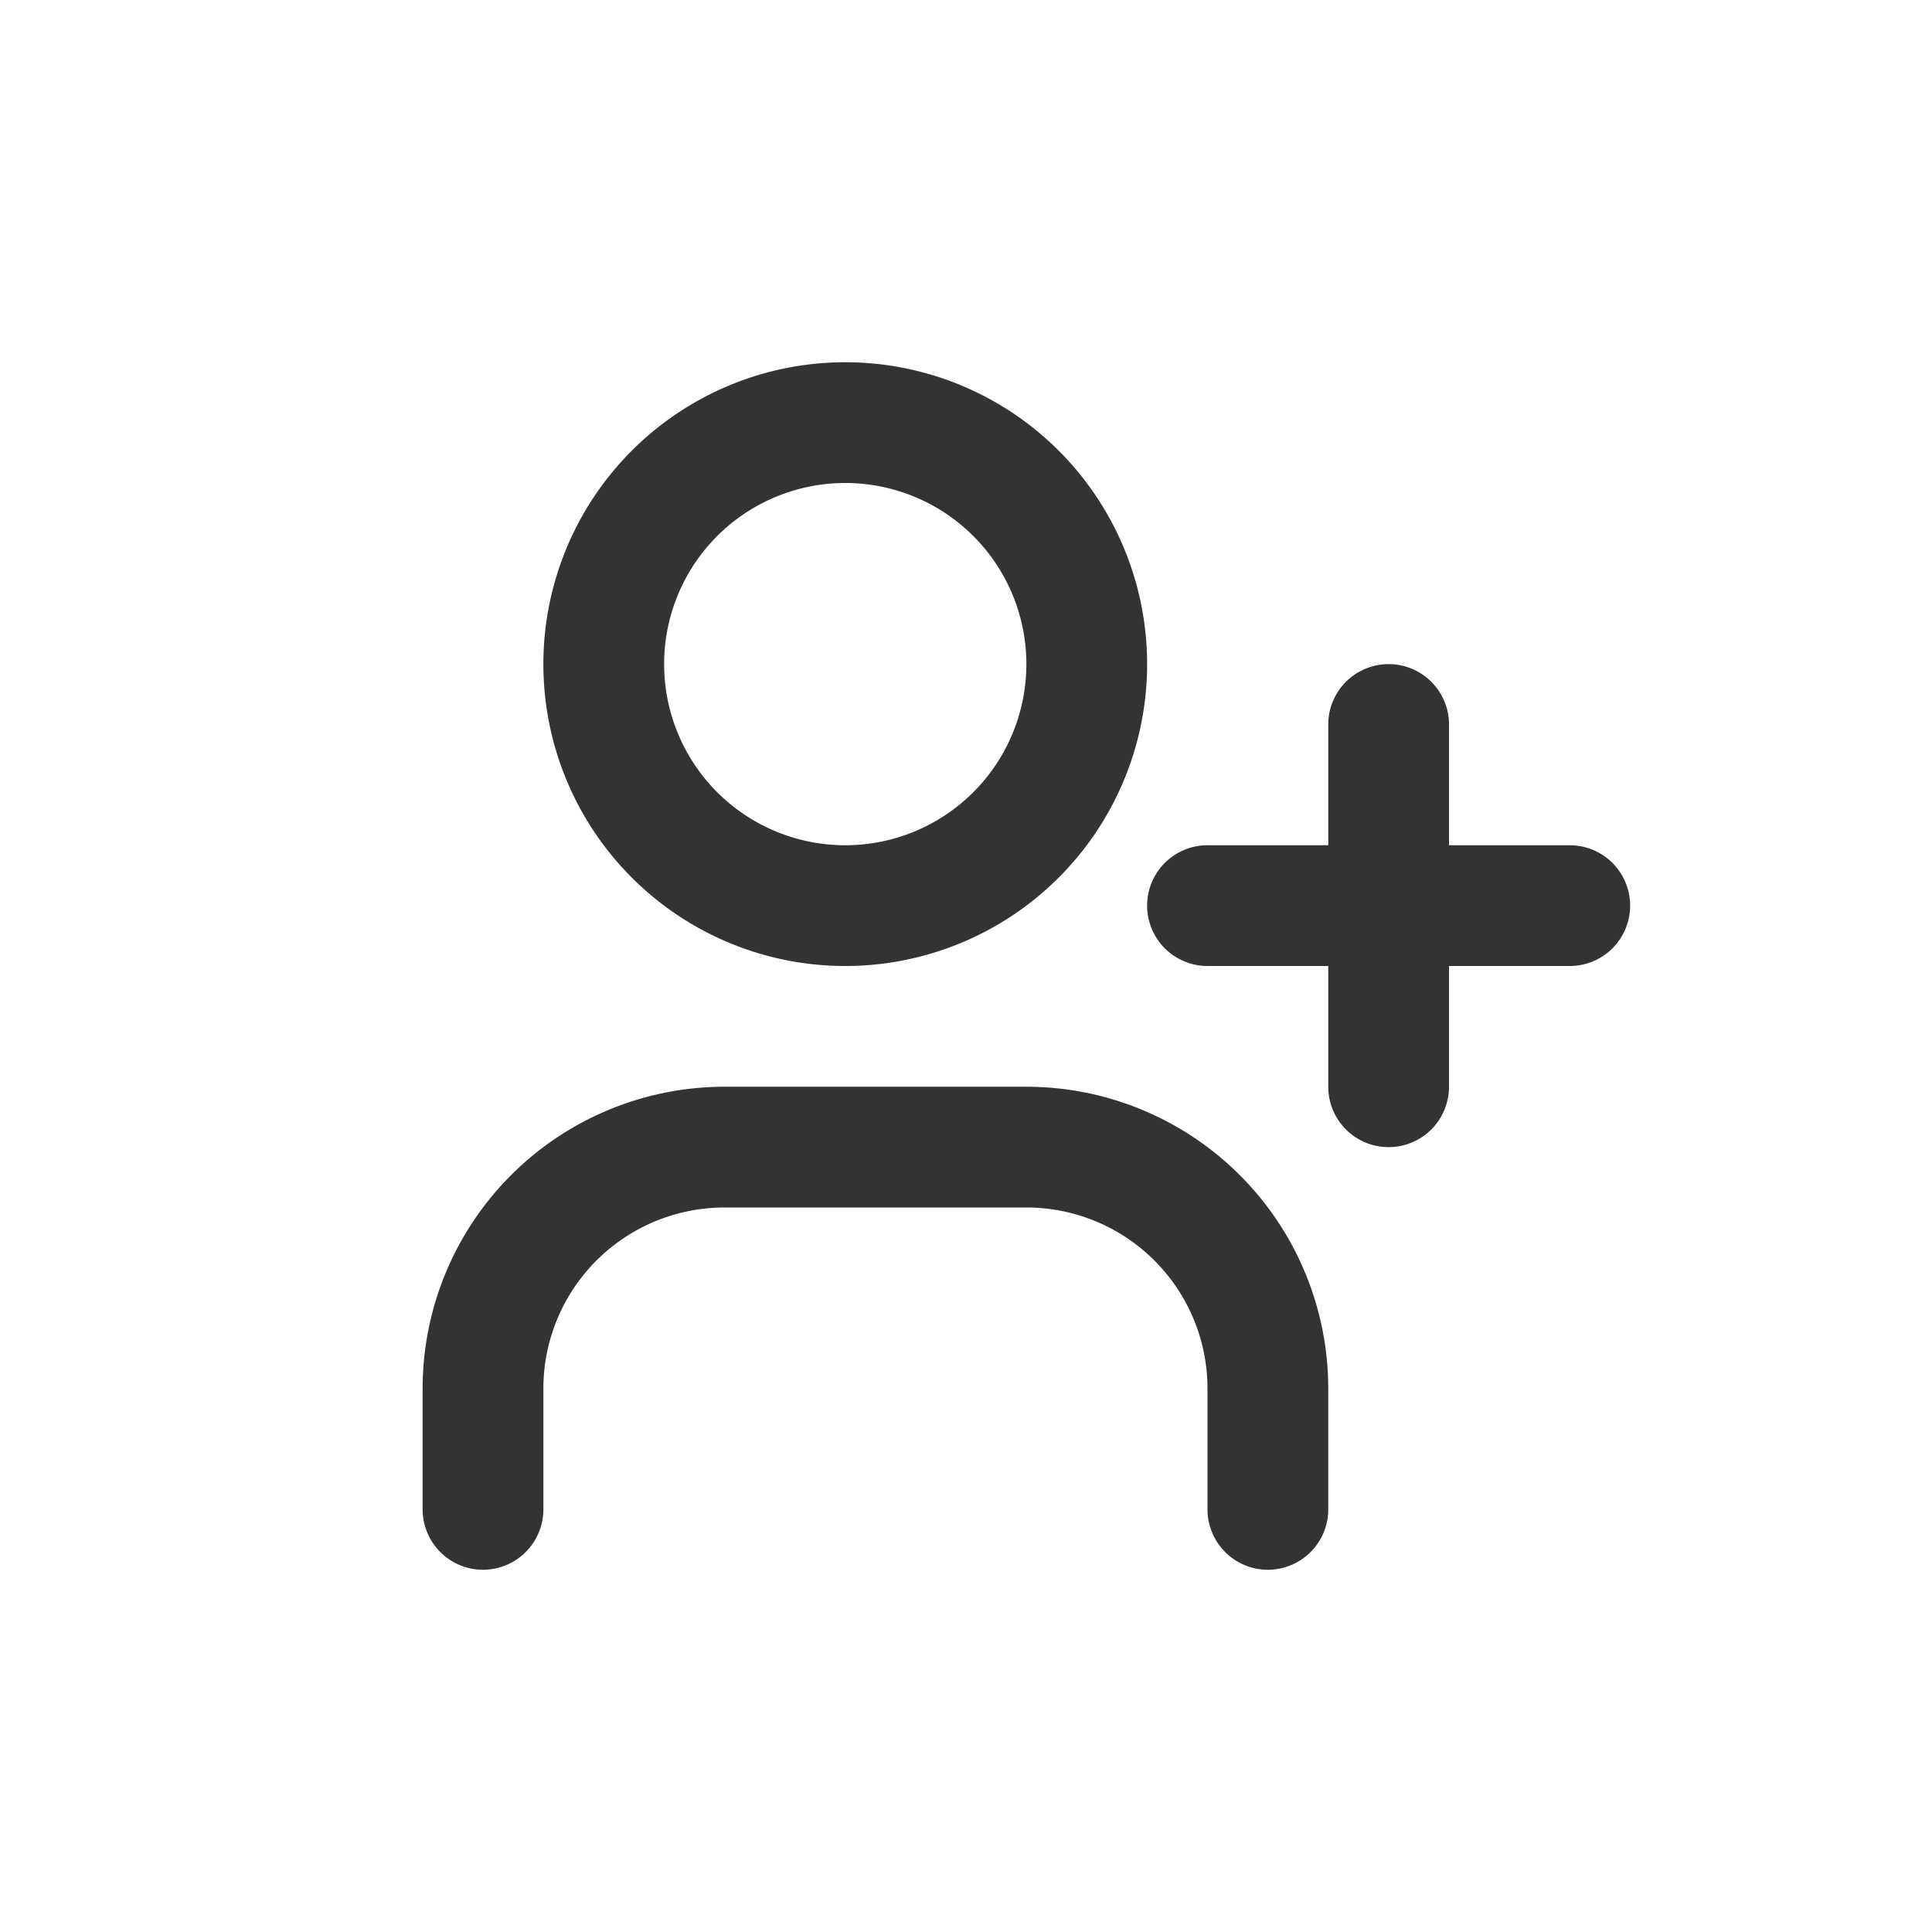 <svg id="icon-register" xmlns="http://www.w3.org/2000/svg" width="32" height="32" viewBox="0 0 32 32">
  <rect id="area" width="32" height="32" fill="#fff" opacity="0"/>
  <path id="icon-user-plus" d="M19,10h2a1,1,0,0,1,0,2H19v2a1,1,0,1,1-2,0V12H15a1,1,0,1,1,0-2h2V8a1,1,0,0,1,2,0ZM9,12a5,5,0,1,1,5-5A5,5,0,0,1,9,12Zm0-2A3,3,0,1,0,6,7,3,3,0,0,0,9,10Zm8,11a1,1,0,1,1-2,0V19a3,3,0,0,0-3-3H7a3,3,0,0,0-3,3v2a1,1,0,0,1-2,0V19a5,5,0,0,1,5-5h5a5,5,0,0,1,5,5Z" transform="translate(5 4)" fill="#333"/>
</svg>
